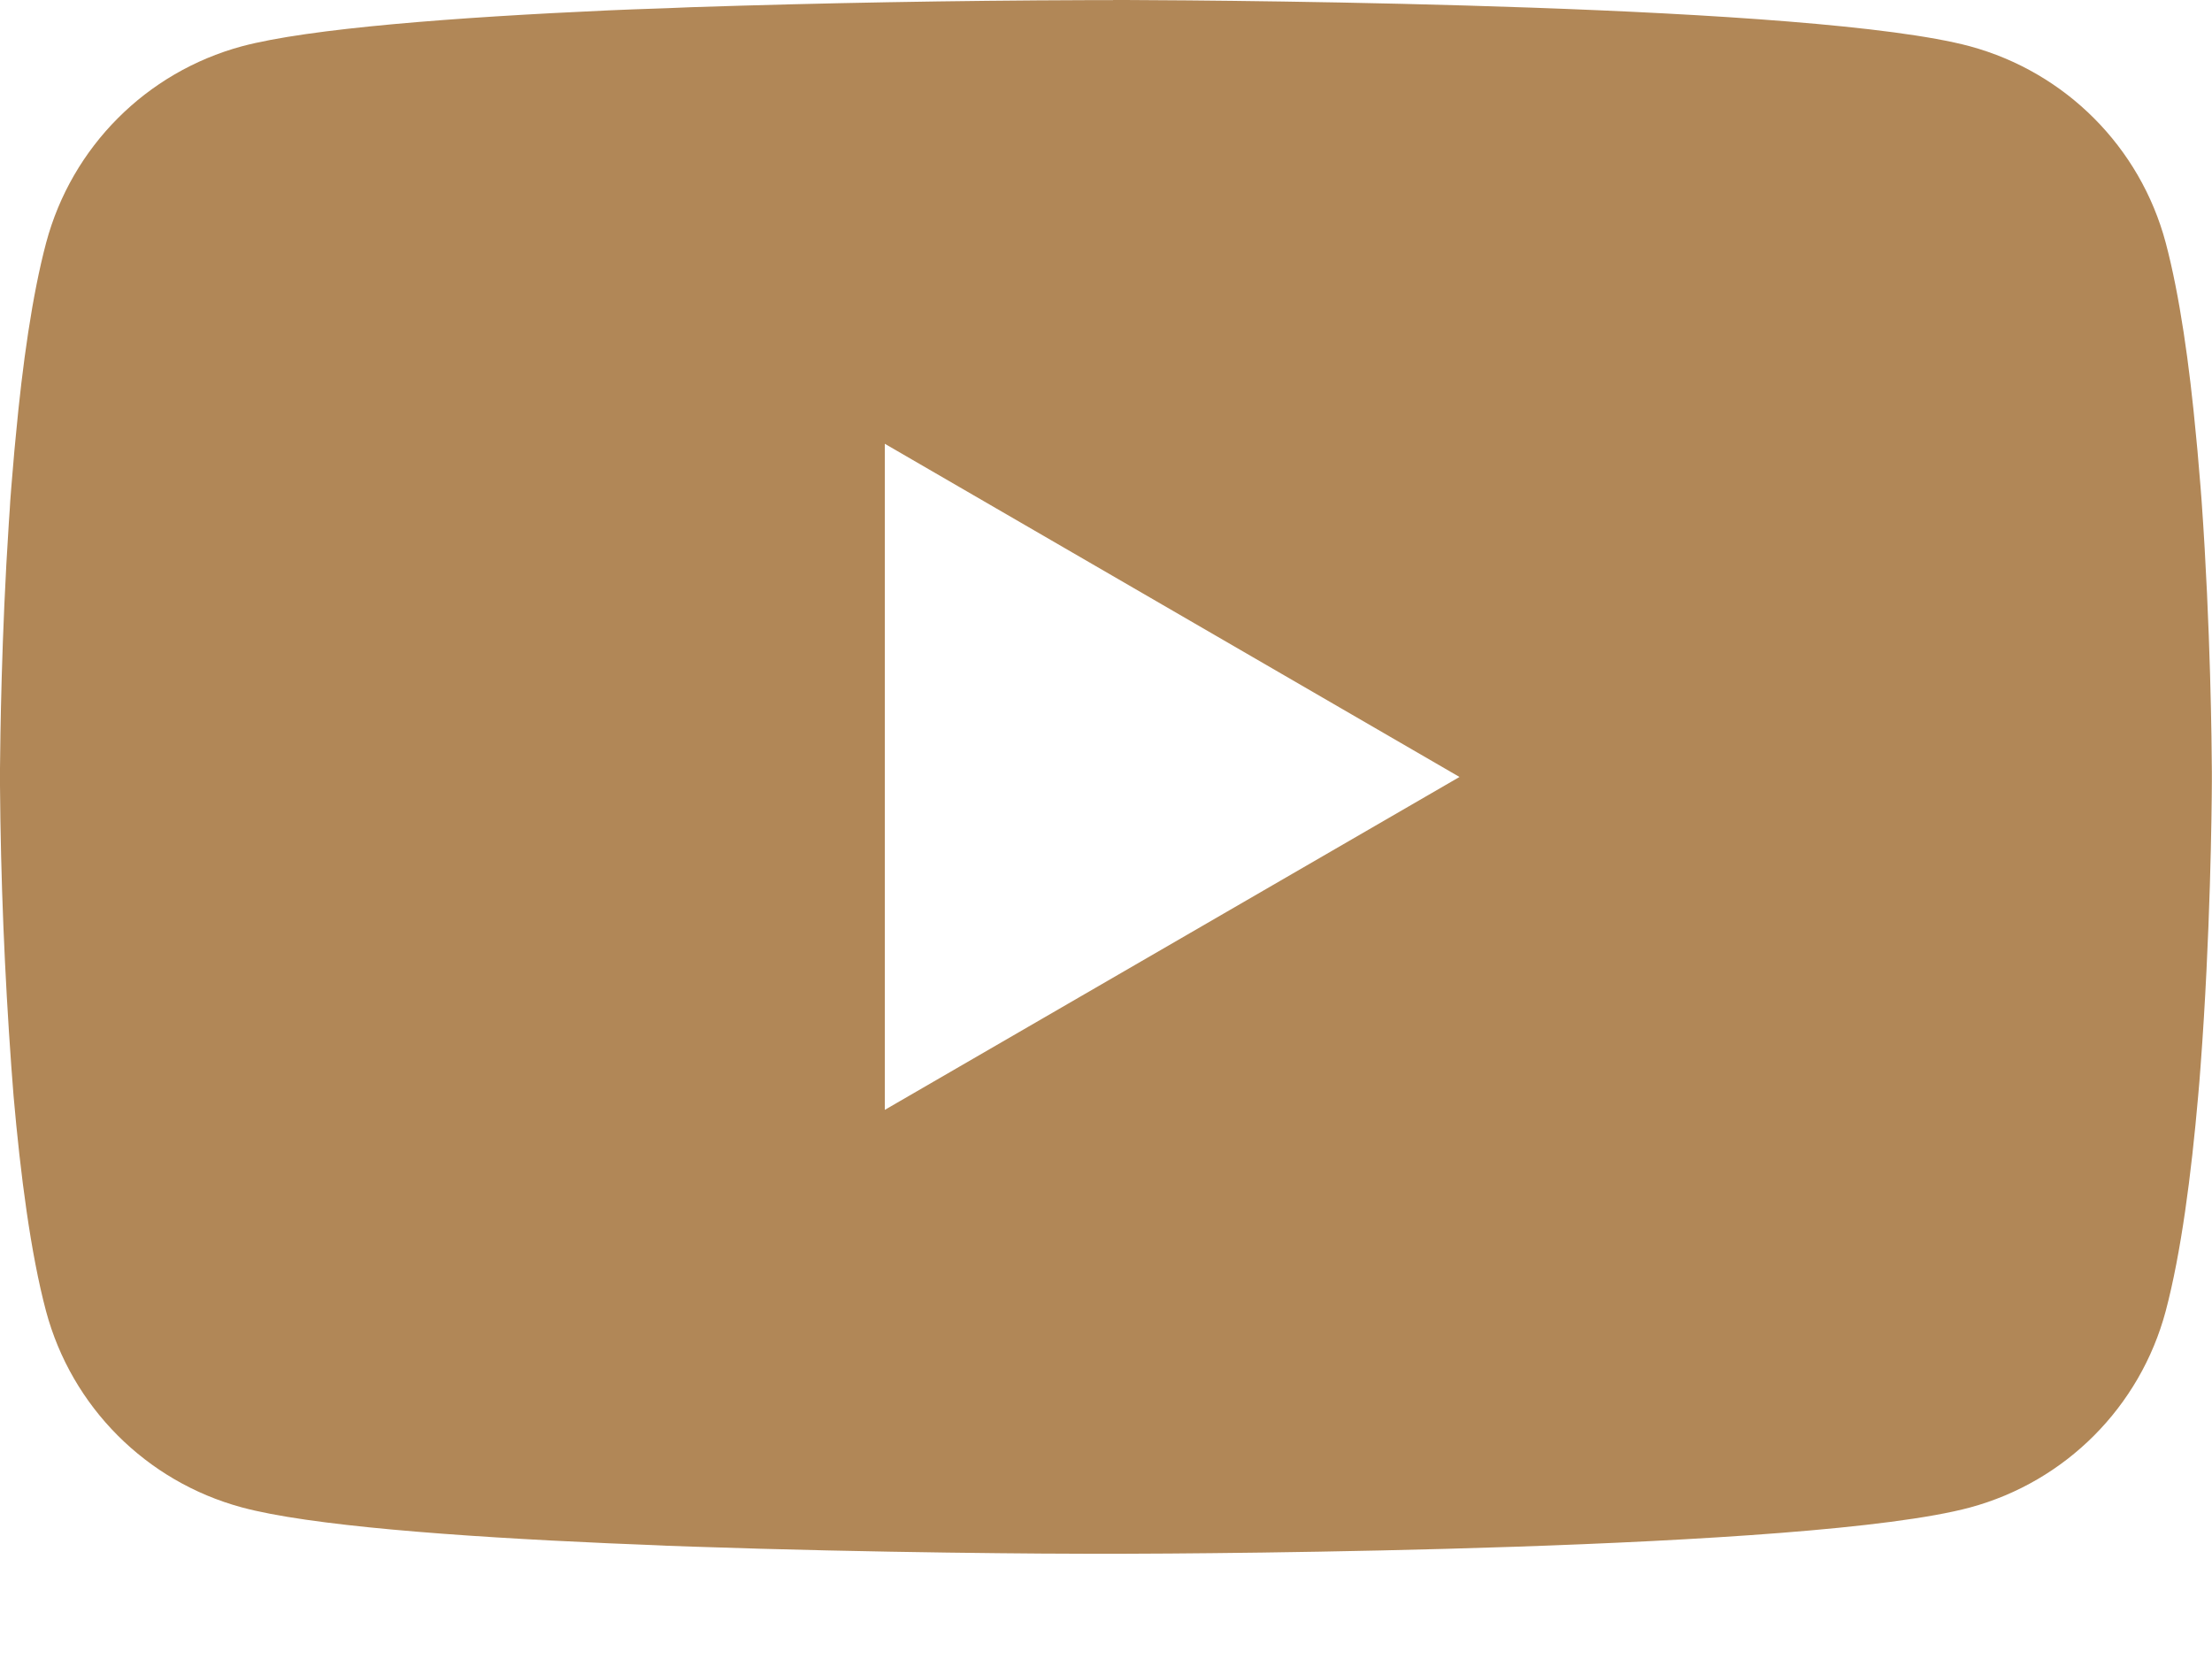 <?xml version="1.0" encoding="UTF-8"?>
<svg width="16px" height="12px" viewBox="0 0 16 12" version="1.1" xmlns="http://www.w3.org/2000/svg" xmlns:xlink="http://www.w3.org/1999/xlink">
    <title>youtube</title>
    <g id="Symbols" stroke="none" stroke-width="1" fill="none" fill-rule="evenodd">
        <g id="Top-Menu" transform="translate(-1372, -9)" fill="#B18757" fill-rule="nonzero">
            <g id="youtube" transform="translate(1372, 9)">
                <path d="M8.051,-4.4408921e-16 L8.14,-4.4408921e-16 C8.962,0.003 13.127,0.033 14.25,0.335 C14.941,0.523 15.48,1.063 15.665,1.755 C15.766,2.135 15.837,2.638 15.885,3.157 L15.895,3.261 L15.917,3.521 L15.925,3.625 C15.99,4.539 15.998,5.395 15.999,5.582 L15.999,5.657 C15.998,5.851 15.989,6.765 15.917,7.717 L15.909,7.822 L15.9,7.926 C15.85,8.498 15.776,9.066 15.665,9.484 C15.48,10.176 14.941,10.717 14.25,10.904 C13.09,11.216 8.681,11.238 8.07,11.239 L7.928,11.239 C7.619,11.239 6.341,11.233 5.001,11.187 L4.831,11.181 L4.744,11.177 L4.573,11.17 L4.402,11.163 C3.292,11.114 2.235,11.035 1.748,10.903 C1.057,10.716 0.518,10.175 0.333,9.484 C0.222,9.067 0.148,8.498 0.098,7.926 L0.09,7.821 L0.082,7.717 C0.033,7.039 0.005,6.36 6.66133815e-17,5.681 L6.66133815e-17,5.558 C0.002,5.343 0.01,4.6 0.064,3.78 L0.071,3.677 L0.074,3.625 L0.082,3.521 L0.104,3.261 L0.114,3.157 C0.162,2.638 0.233,2.134 0.334,1.755 C0.519,1.063 1.058,0.522 1.749,0.335 C2.236,0.205 3.293,0.125 4.403,0.075 L4.573,0.068 L4.745,0.062 L4.831,0.059 L5.002,0.052 C5.954,0.021 6.906,0.004 7.858,0.001 L8.051,0.001 L8.051,-4.4408921e-16 Z M6.4,3.21 L6.4,8.028 L10.557,5.62 L6.4,3.21 Z" id="Shape"></path>
            </g>
        </g>
    </g>
</svg>